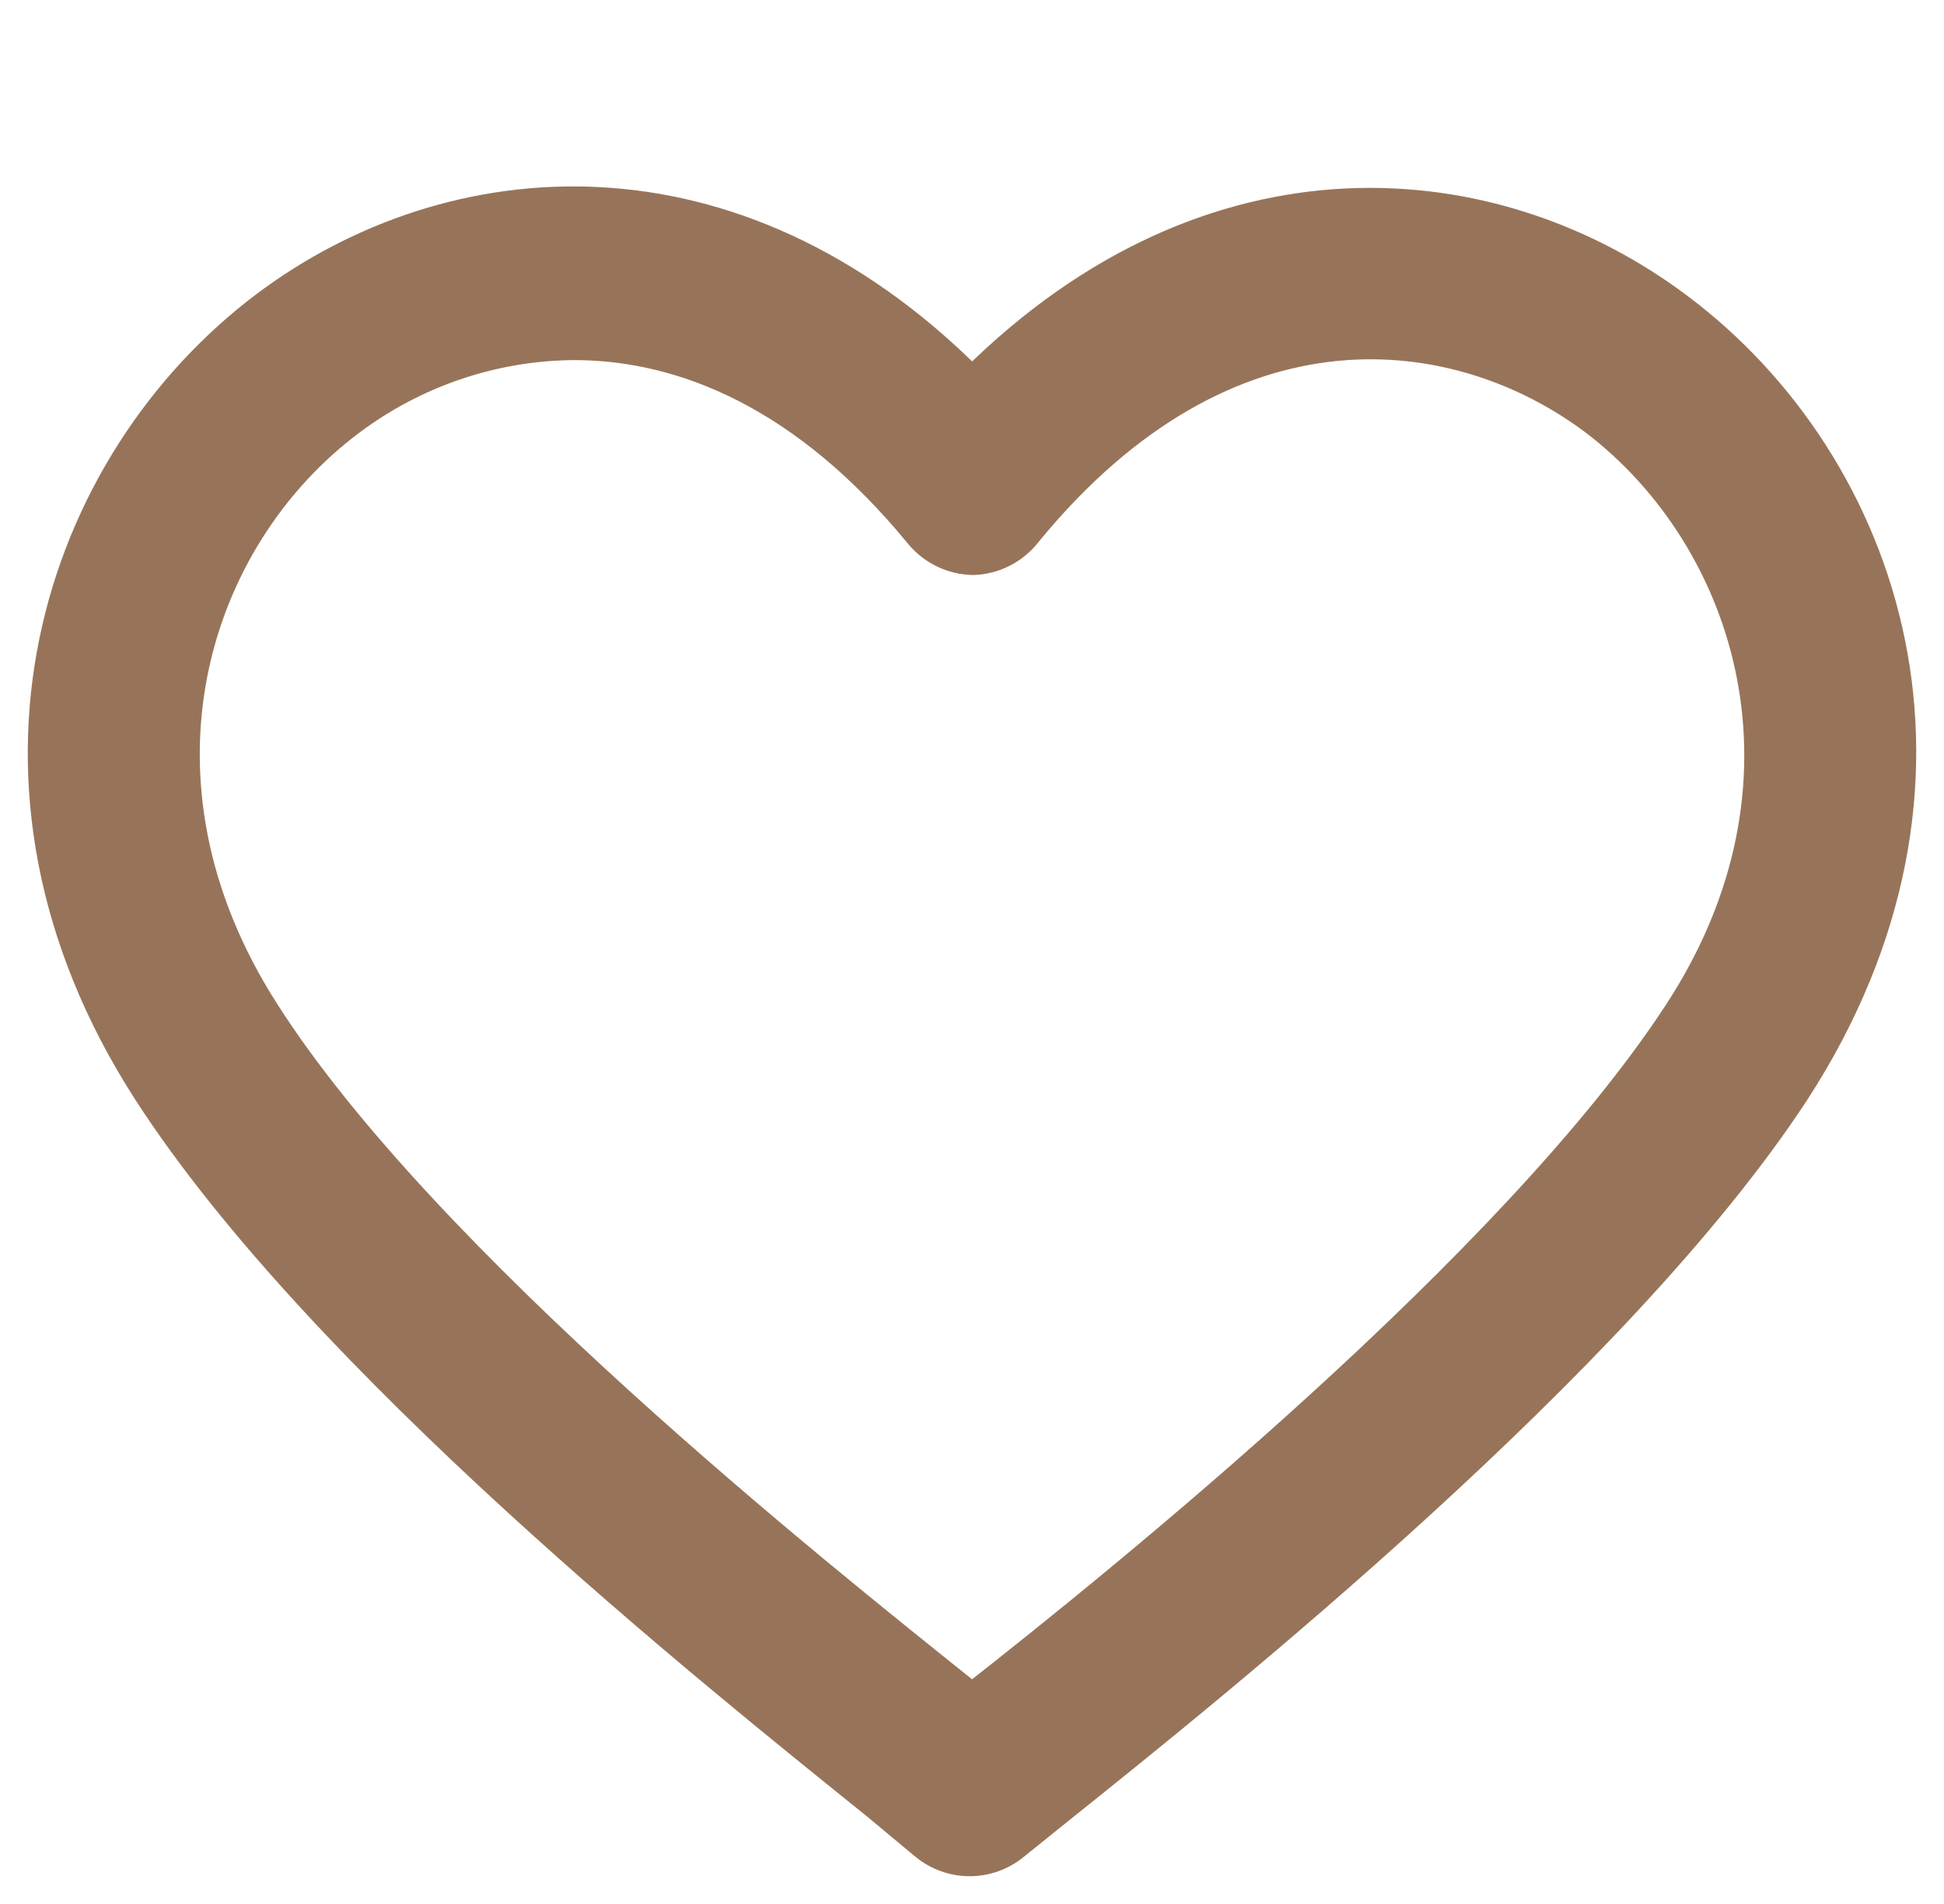 <svg xmlns="http://www.w3.org/2000/svg" fill="none" viewBox="0 0 49 48" height="48" width="49">
<g clip-path="url(#clip0_873_3247)" id="noun-love-7171735">
<path stroke-width="0.6" stroke="#977459" fill="#977459" d="M42.356 7.701C37.671 4.176 30.538 3.549 24.503 9.531C18.495 3.525 11.347 4.125 6.65 7.65C1.368 11.625 -1.374 19.74 3.658 27.554C8.033 34.339 17.876 42.202 22.03 45.55L23.267 46.579C23.952 47.14 24.93 47.14 25.616 46.579L26.753 45.663C30.61 42.577 40.849 34.376 45.3 27.567C50.38 19.741 47.661 11.677 42.356 7.701ZM42.233 25.509C38.103 31.831 28.212 39.807 24.503 42.716L24.341 42.591C20.632 39.62 10.74 31.755 6.735 25.472C2.989 19.627 4.967 13.594 8.874 10.671C10.492 9.457 12.45 8.793 14.464 8.778C17.21 8.778 20.262 10.032 23.119 13.518C23.472 13.944 23.991 14.191 24.539 14.196C25.092 14.177 25.609 13.91 25.949 13.469C30.994 7.311 36.756 8.114 40.156 10.671C44.051 13.645 46.017 19.74 42.233 25.509Z" id="Vector"></path>
</g>
<defs>
<clipPath id="clip0_873_3247">
<rect transform="translate(0.5)" fill="white" height="48" width="48"></rect>
</clipPath>
</defs>
</svg>
